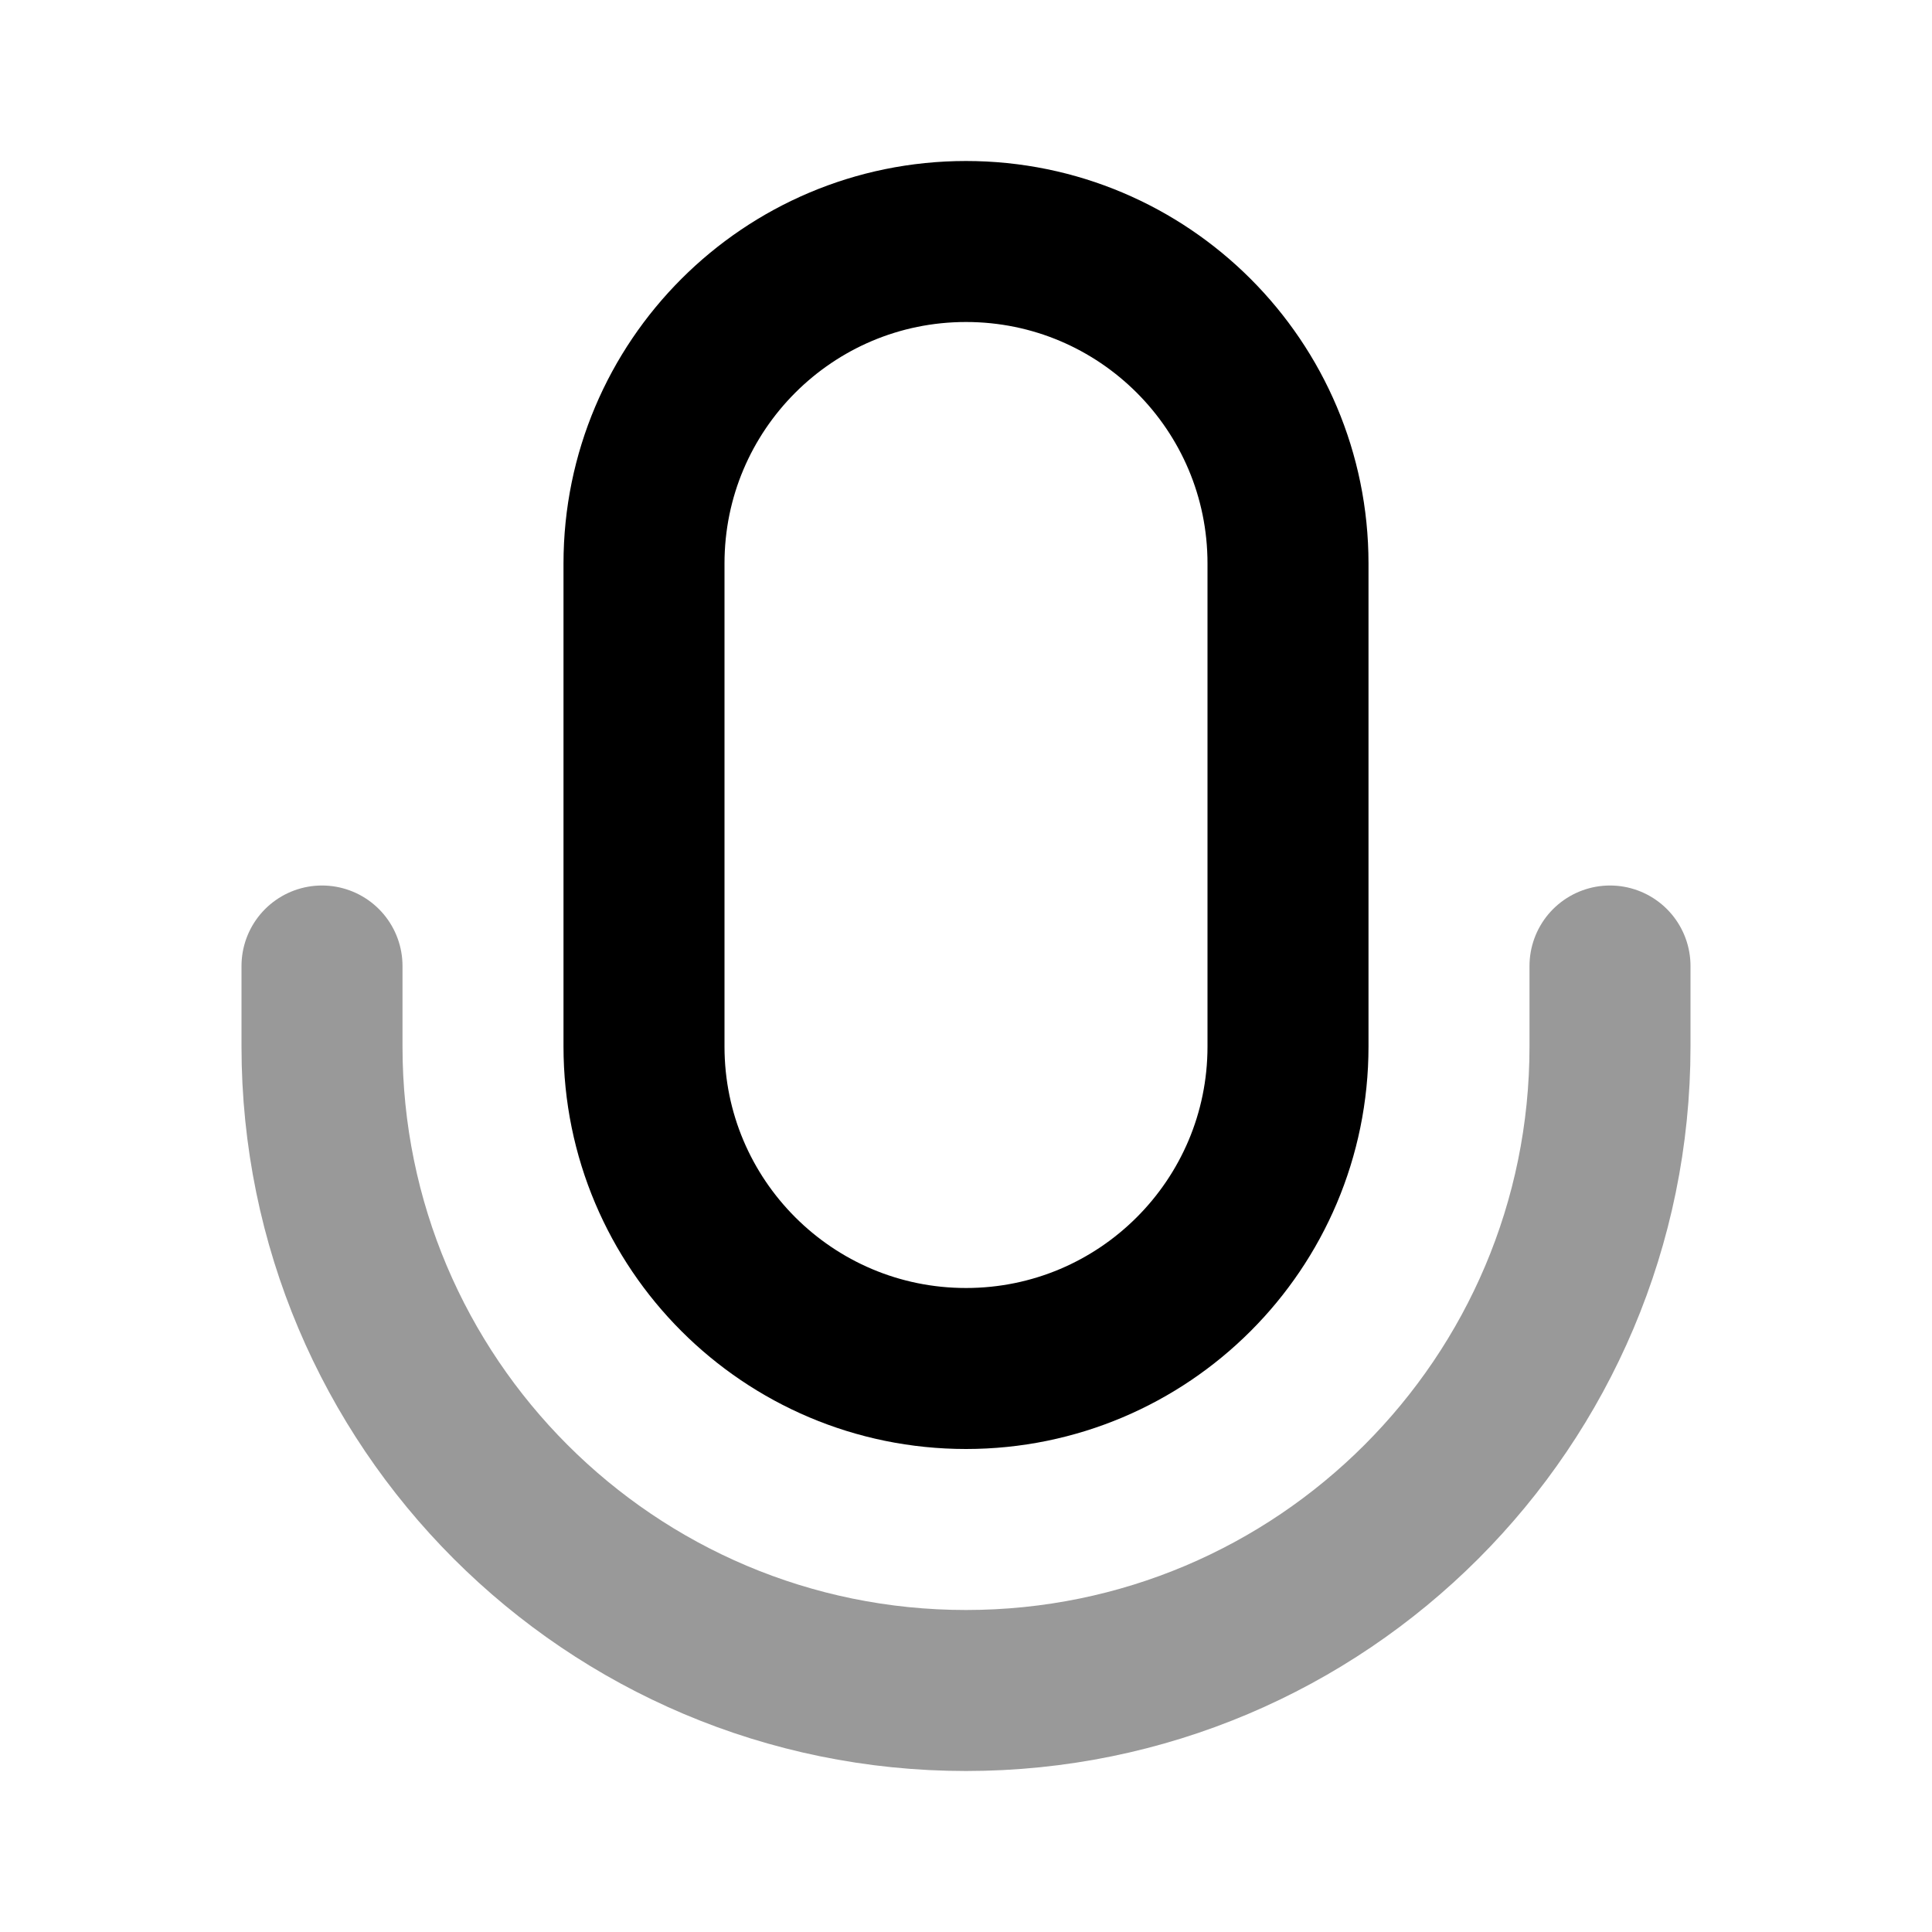 <?xml version="1.0" encoding="UTF-8"?> <svg xmlns="http://www.w3.org/2000/svg" width="24" height="24" viewBox="0 0 24 24" fill="none"><path opacity="0.4" d="M20 12V13C20 17.418 16.418 21 12 21C7.582 21 4 17.418 4 13V12" stroke="black" stroke-width="2" stroke-linecap="round" stroke-linejoin="round"></path><path d="M8 7C8 4.791 9.791 3 12 3C14.209 3 16 4.791 16 7V13C16 15.209 14.209 17 12 17C9.791 17 8 15.209 8 13V7Z" stroke="black" stroke-width="2" stroke-linecap="round" stroke-linejoin="round"></path></svg> 